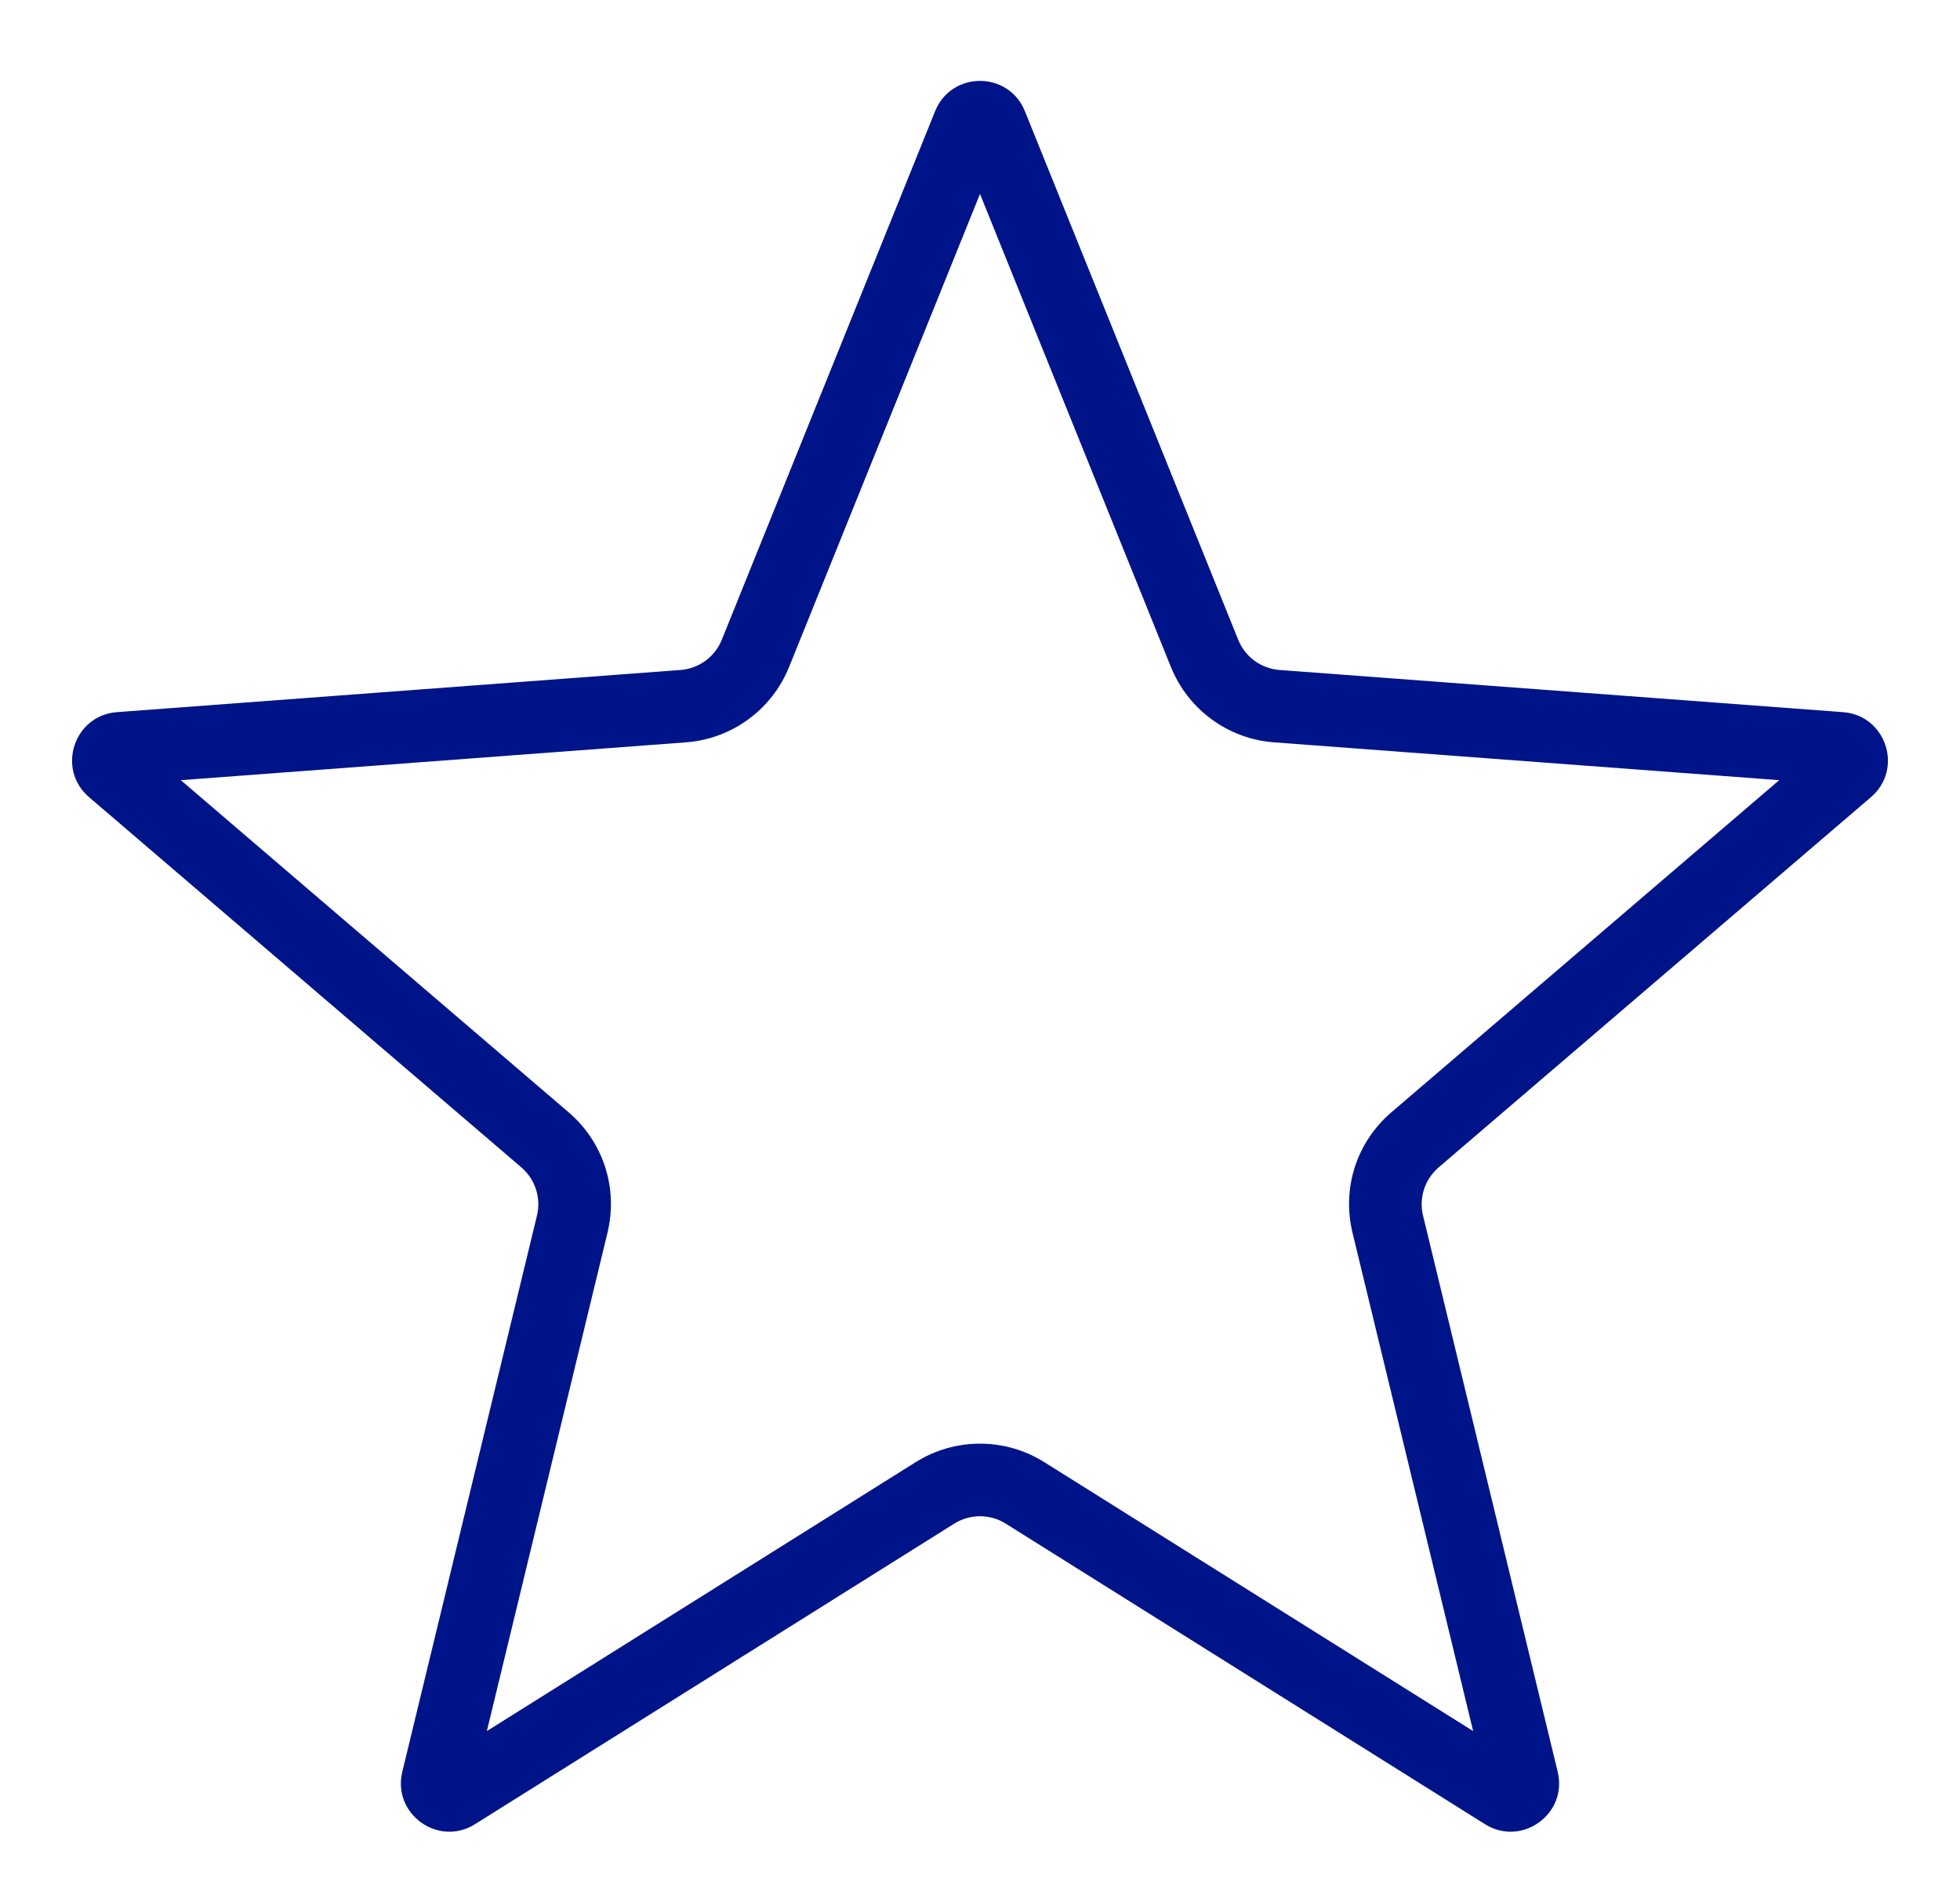 <?xml version="1.0" encoding="UTF-8"?>
<svg xmlns="http://www.w3.org/2000/svg" width="81" height="78" viewBox="0 0 81 78">
  <g id="ico_star" fill="none">
    <path d="M38.645,4.6a2,2,0,0,1,3.709,0l8.817,21.847a2,2,0,0,0,1.705,1.246l23.291,1.743a2,2,0,0,1,1.152,3.513l-17.868,15.3a2,2,0,0,0-.643,1.99l5.565,22.987a2,2,0,0,1-3.006,2.165L41.563,62.969a2,2,0,0,0-2.125,0L19.632,75.39a2,2,0,0,1-3.006-2.165l5.565-22.987a2,2,0,0,0-.643-1.99L3.68,32.945a2,2,0,0,1,1.152-3.513l23.291-1.743a2,2,0,0,0,1.705-1.246Z" stroke="none"></path>
    <path d="M 40.5 8.016 L 32.61 27.566 C 32.26 28.432 31.677 29.181 30.923 29.732 C 30.169 30.283 29.278 30.611 28.346 30.68 L 7.472 32.243 L 23.499 45.97 C 24.935 47.2 25.551 49.106 25.106 50.944 L 20.12 71.543 L 37.843 60.428 C 38.641 59.928 39.559 59.664 40.5 59.664 C 41.441 59.664 42.359 59.928 43.156 60.428 L 60.88 71.543 L 55.894 50.944 C 55.449 49.106 56.064 47.2 57.501 45.97 L 73.528 32.243 L 52.654 30.68 C 51.722 30.611 50.831 30.283 50.077 29.732 C 49.323 29.181 48.74 28.432 48.39 27.566 L 40.5 8.016 M 40.5 3.344 C 41.259 3.344 42.018 3.761 42.355 4.595 L 51.172 26.443 C 51.457 27.149 52.118 27.632 52.877 27.689 L 76.168 29.432 C 77.947 29.565 78.675 31.785 77.32 32.945 L 59.452 48.248 C 58.881 48.738 58.632 49.506 58.809 50.238 L 64.374 73.225 C 64.796 74.968 62.887 76.343 61.368 75.39 L 41.563 62.969 C 40.913 62.562 40.087 62.562 39.437 62.969 L 19.632 75.39 C 18.113 76.343 16.204 74.968 16.626 73.225 L 22.191 50.238 C 22.368 49.506 22.119 48.738 21.548 48.248 L 3.68 32.945 C 2.325 31.785 3.053 29.565 4.832 29.432 L 28.122 27.689 C 28.882 27.632 29.543 27.149 29.828 26.443 L 38.645 4.595 C 38.982 3.761 39.741 3.344 40.5 3.344 Z" stroke="none" fill="#001489"></path>
  </g>
</svg>
